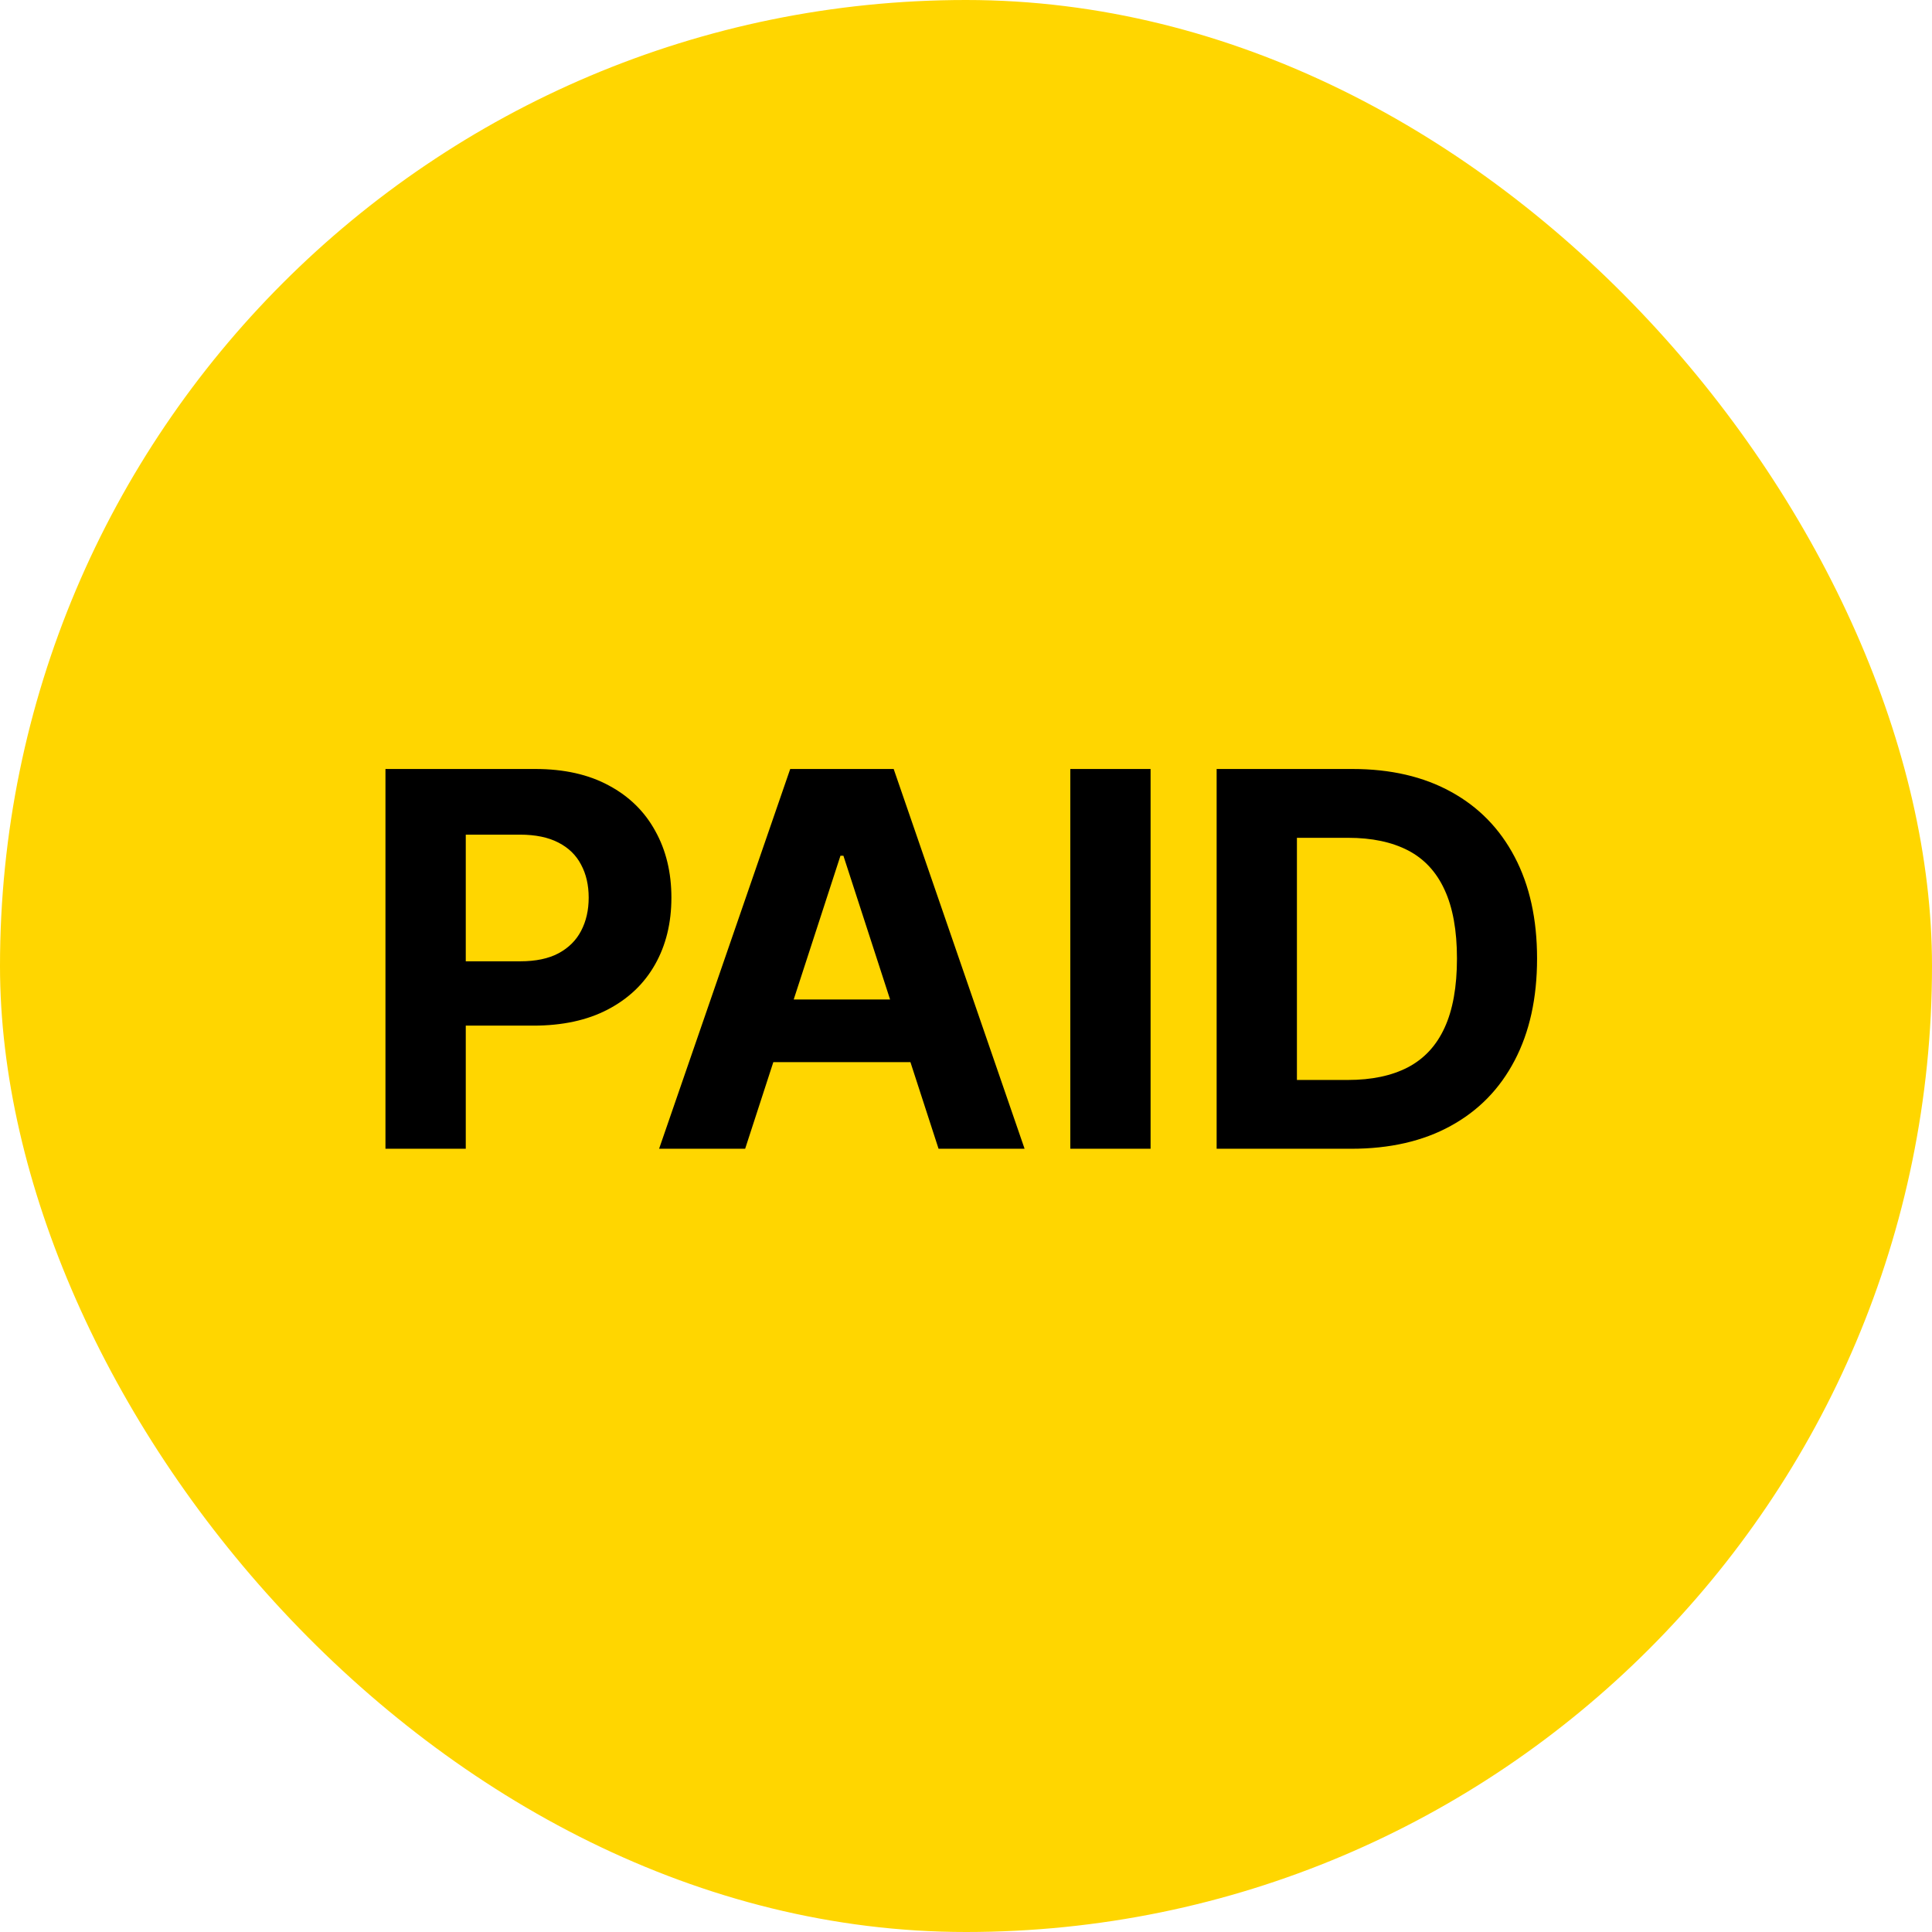<svg width="74" height="74" viewBox="0 0 74 74" fill="none" xmlns="http://www.w3.org/2000/svg">
<rect width="74" height="74" rx="37" fill="#FFD600"/>
<path d="M14.764 44V29.454H20.503C21.606 29.454 22.546 29.665 23.322 30.087C24.099 30.503 24.691 31.083 25.098 31.827C25.51 32.565 25.716 33.418 25.716 34.383C25.716 35.349 25.508 36.202 25.091 36.94C24.674 37.679 24.07 38.254 23.28 38.666C22.494 39.078 21.542 39.284 20.425 39.284H16.767V36.82H19.928C20.519 36.82 21.007 36.718 21.391 36.514C21.779 36.306 22.068 36.019 22.257 35.655C22.451 35.285 22.548 34.862 22.548 34.383C22.548 33.901 22.451 33.479 22.257 33.119C22.068 32.755 21.779 32.473 21.391 32.274C21.002 32.071 20.51 31.969 19.913 31.969H17.84V44H14.764ZM28.541 44H25.245L30.267 29.454H34.23L39.244 44H35.949L32.305 32.778H32.191L28.541 44ZM28.335 38.283H36.119V40.683H28.335V38.283ZM44.07 29.454V44H40.995V29.454H44.07ZM51.756 44H46.6V29.454H51.799C53.262 29.454 54.522 29.746 55.577 30.328C56.633 30.906 57.445 31.737 58.014 32.821C58.586 33.905 58.873 35.203 58.873 36.713C58.873 38.228 58.586 39.53 58.014 40.619C57.445 41.708 56.629 42.544 55.563 43.126C54.503 43.709 53.234 44 51.756 44ZM49.675 41.365H51.629C52.538 41.365 53.302 41.204 53.923 40.882C54.548 40.555 55.016 40.051 55.329 39.369C55.646 38.683 55.805 37.797 55.805 36.713C55.805 35.638 55.646 34.76 55.329 34.078C55.016 33.396 54.55 32.894 53.93 32.572C53.309 32.251 52.545 32.09 51.636 32.09H49.675V41.365Z" fill="black"/>
</svg>
